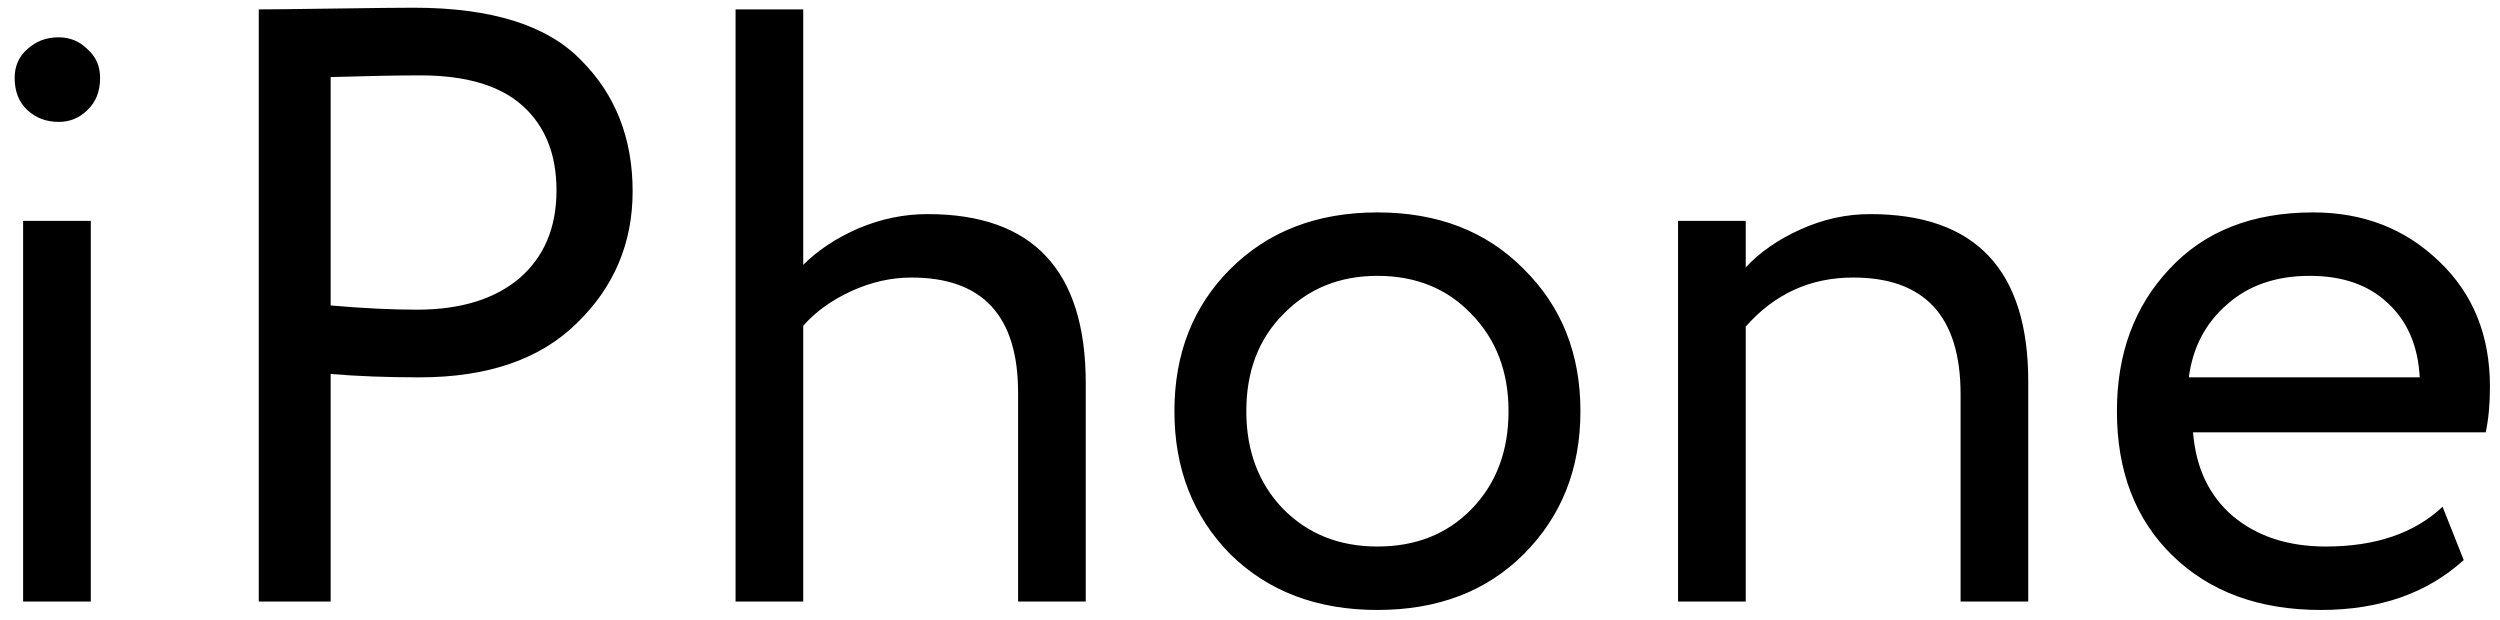 <?xml version="1.0" encoding="UTF-8"?> <svg xmlns="http://www.w3.org/2000/svg" width="133" height="33" viewBox="0 0 133 33" fill="none"> <path d="M1.23 32V11.75H4.83V32H1.23ZM0.78 4.145C0.78 3.515 1.005 3.005 1.455 2.615C1.905 2.195 2.46 1.985 3.12 1.985C3.72 1.985 4.23 2.195 4.65 2.615C5.1 3.005 5.325 3.515 5.325 4.145C5.325 4.865 5.1 5.435 4.65 5.855C4.23 6.275 3.72 6.485 3.12 6.485C2.46 6.485 1.905 6.275 1.455 5.855C1.005 5.435 0.78 4.865 0.78 4.145ZM17.591 32H13.766V0.5C14.336 0.5 15.671 0.485 17.771 0.455C19.901 0.425 21.311 0.41 22.001 0.41C26.141 0.41 29.111 1.34 30.911 3.2C32.741 5.03 33.656 7.355 33.656 10.175C33.656 12.935 32.666 15.275 30.686 17.195C28.736 19.115 25.946 20.075 22.316 20.075C20.576 20.075 19.001 20.015 17.591 19.895V32ZM22.361 4.01C21.161 4.01 19.571 4.04 17.591 4.1V16.25C19.301 16.4 20.831 16.475 22.181 16.475C24.491 16.475 26.306 15.92 27.626 14.81C28.946 13.67 29.606 12.11 29.606 10.13C29.606 8.21 29.006 6.71 27.806 5.63C26.606 4.55 24.791 4.01 22.361 4.01ZM39.132 32V0.5H42.732V14.09C43.512 13.31 44.487 12.665 45.657 12.155C46.857 11.645 48.087 11.39 49.347 11.39C54.957 11.39 57.762 14.39 57.762 20.39V32H54.162V20.885C54.162 16.805 52.272 14.765 48.492 14.765C47.412 14.765 46.347 15.005 45.297 15.485C44.247 15.965 43.392 16.58 42.732 17.33V32H39.132ZM65.449 29.48C63.469 27.47 62.479 24.935 62.479 21.875C62.479 18.815 63.469 16.295 65.449 14.315C67.459 12.305 70.069 11.3 73.279 11.3C76.489 11.3 79.084 12.305 81.064 14.315C83.074 16.295 84.079 18.815 84.079 21.875C84.079 24.935 83.074 27.47 81.064 29.48C79.084 31.46 76.489 32.45 73.279 32.45C70.069 32.45 67.459 31.46 65.449 29.48ZM66.304 21.875C66.304 23.975 66.949 25.7 68.239 27.05C69.559 28.4 71.239 29.075 73.279 29.075C75.319 29.075 76.984 28.415 78.274 27.095C79.594 25.745 80.254 24.005 80.254 21.875C80.254 19.775 79.594 18.05 78.274 16.7C76.984 15.35 75.319 14.675 73.279 14.675C71.269 14.675 69.604 15.35 68.284 16.7C66.964 18.02 66.304 19.745 66.304 21.875ZM89.273 32V11.75H92.873V14.225C93.623 13.415 94.598 12.74 95.798 12.2C96.998 11.66 98.228 11.39 99.488 11.39C105.098 11.39 107.903 14.36 107.903 20.3V32H104.303V20.975C104.303 16.835 102.398 14.765 98.588 14.765C96.308 14.765 94.403 15.635 92.873 17.375V32H89.273ZM129.945 26.96L131.07 29.795C129.12 31.565 126.585 32.45 123.465 32.45C120.195 32.45 117.57 31.49 115.59 29.57C113.61 27.65 112.62 25.085 112.62 21.875C112.62 18.815 113.55 16.295 115.41 14.315C117.27 12.305 119.82 11.3 123.06 11.3C125.73 11.3 127.965 12.17 129.765 13.91C131.565 15.62 132.465 17.84 132.465 20.57C132.465 21.5 132.39 22.31 132.24 23H116.67C116.82 24.89 117.525 26.375 118.785 27.455C120.075 28.535 121.725 29.075 123.735 29.075C126.375 29.075 128.445 28.37 129.945 26.96ZM122.88 14.675C121.08 14.675 119.61 15.185 118.47 16.205C117.33 17.195 116.655 18.485 116.445 20.075H128.73C128.64 18.395 128.07 17.075 127.02 16.115C126 15.155 124.62 14.675 122.88 14.675Z" fill="black"></path> </svg> 